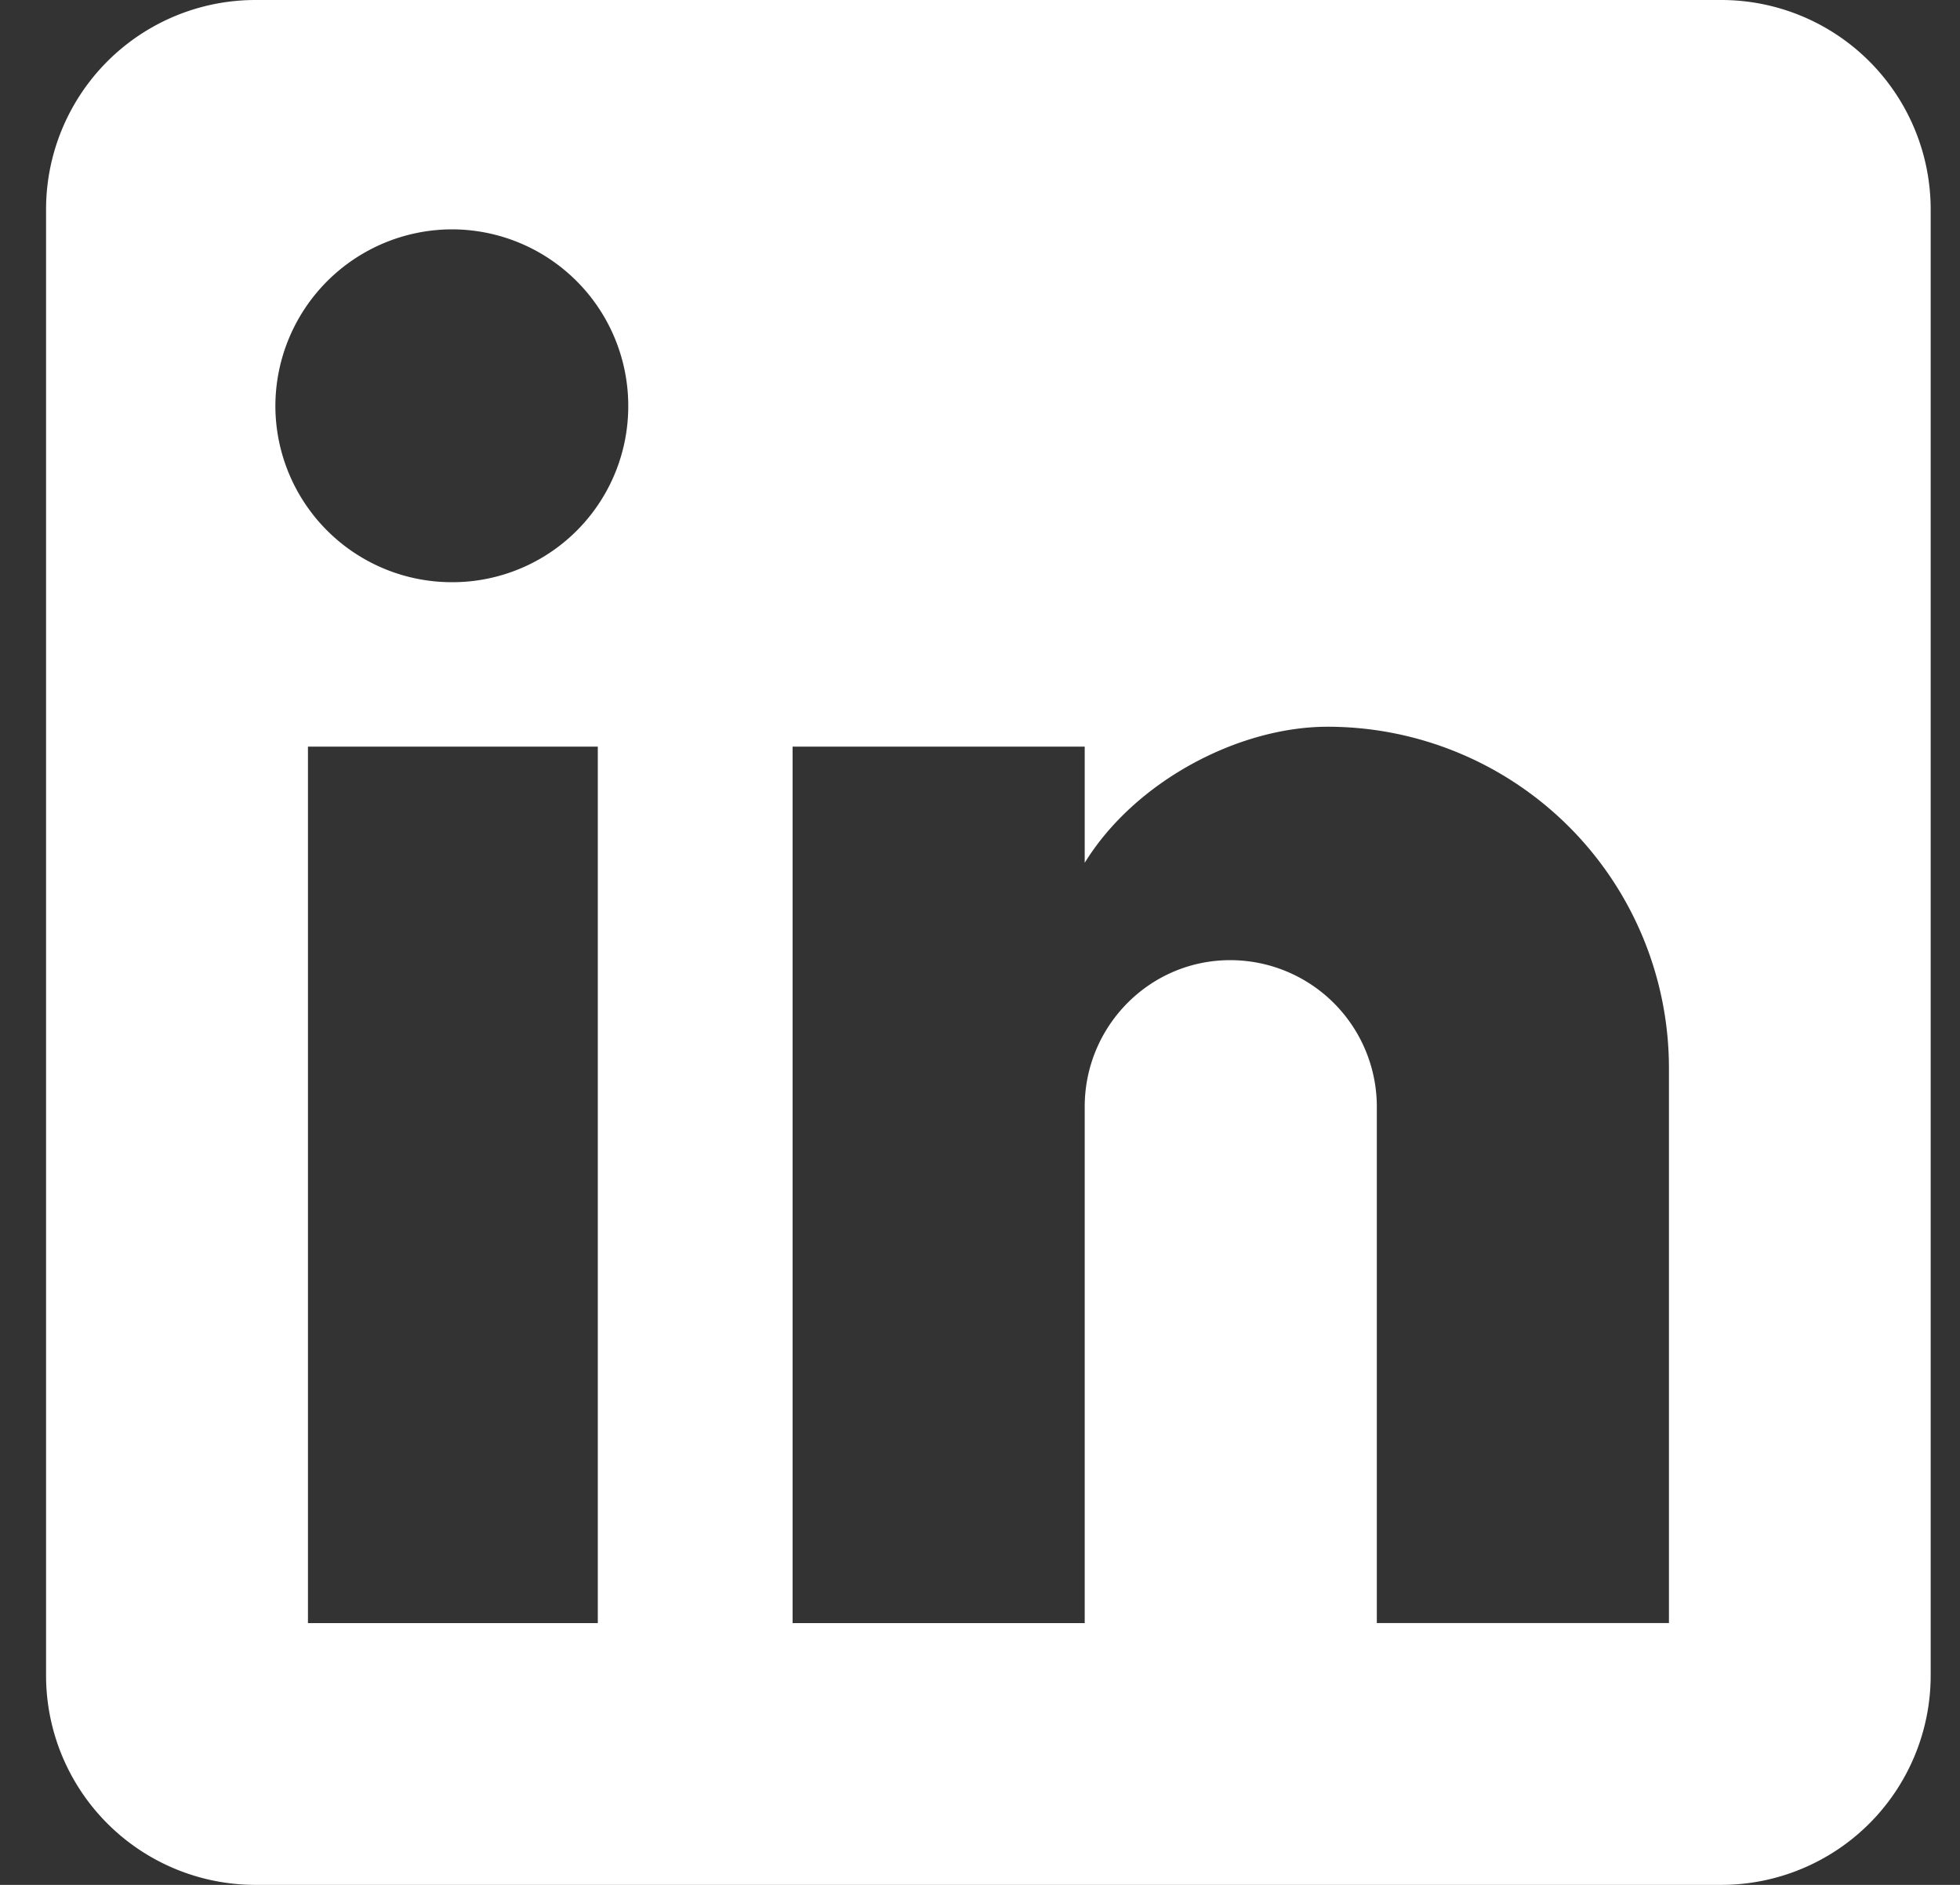 <svg xmlns="http://www.w3.org/2000/svg" width="26" height="25" fill="none"><rect width="100%" height="100%" fill="#333333" stroke="none"/><g clip-path="url(#a)"><path fill="#fff" d="M22.834 0a2.778 2.778 0 0 1 2.777 2.778v19.444A2.778 2.778 0 0 1 22.834 25H3.389a2.778 2.778 0 0 1-2.778-2.778V2.778A2.778 2.778 0 0 1 3.39 0h19.445Zm-.695 21.528v-7.361a4.528 4.528 0 0 0-4.528-4.528c-1.18 0-2.555.722-3.222 1.805V9.903h-3.875v11.625h3.875V14.68c0-1.07.861-1.945 1.93-1.945a1.945 1.945 0 0 1 1.945 1.945v6.847h3.875ZM6 7.722A2.333 2.333 0 0 0 8.334 5.39 2.341 2.341 0 0 0 6 3.042a2.347 2.347 0 0 0-2.347 2.347A2.341 2.341 0 0 0 6 7.722Zm1.93 13.806V9.903H4.085v11.625H7.93Z"/></g><defs><clipPath id="a"><path fill="#fff" d="M.611 0h25v25h-25z"/></clipPath></defs></svg>